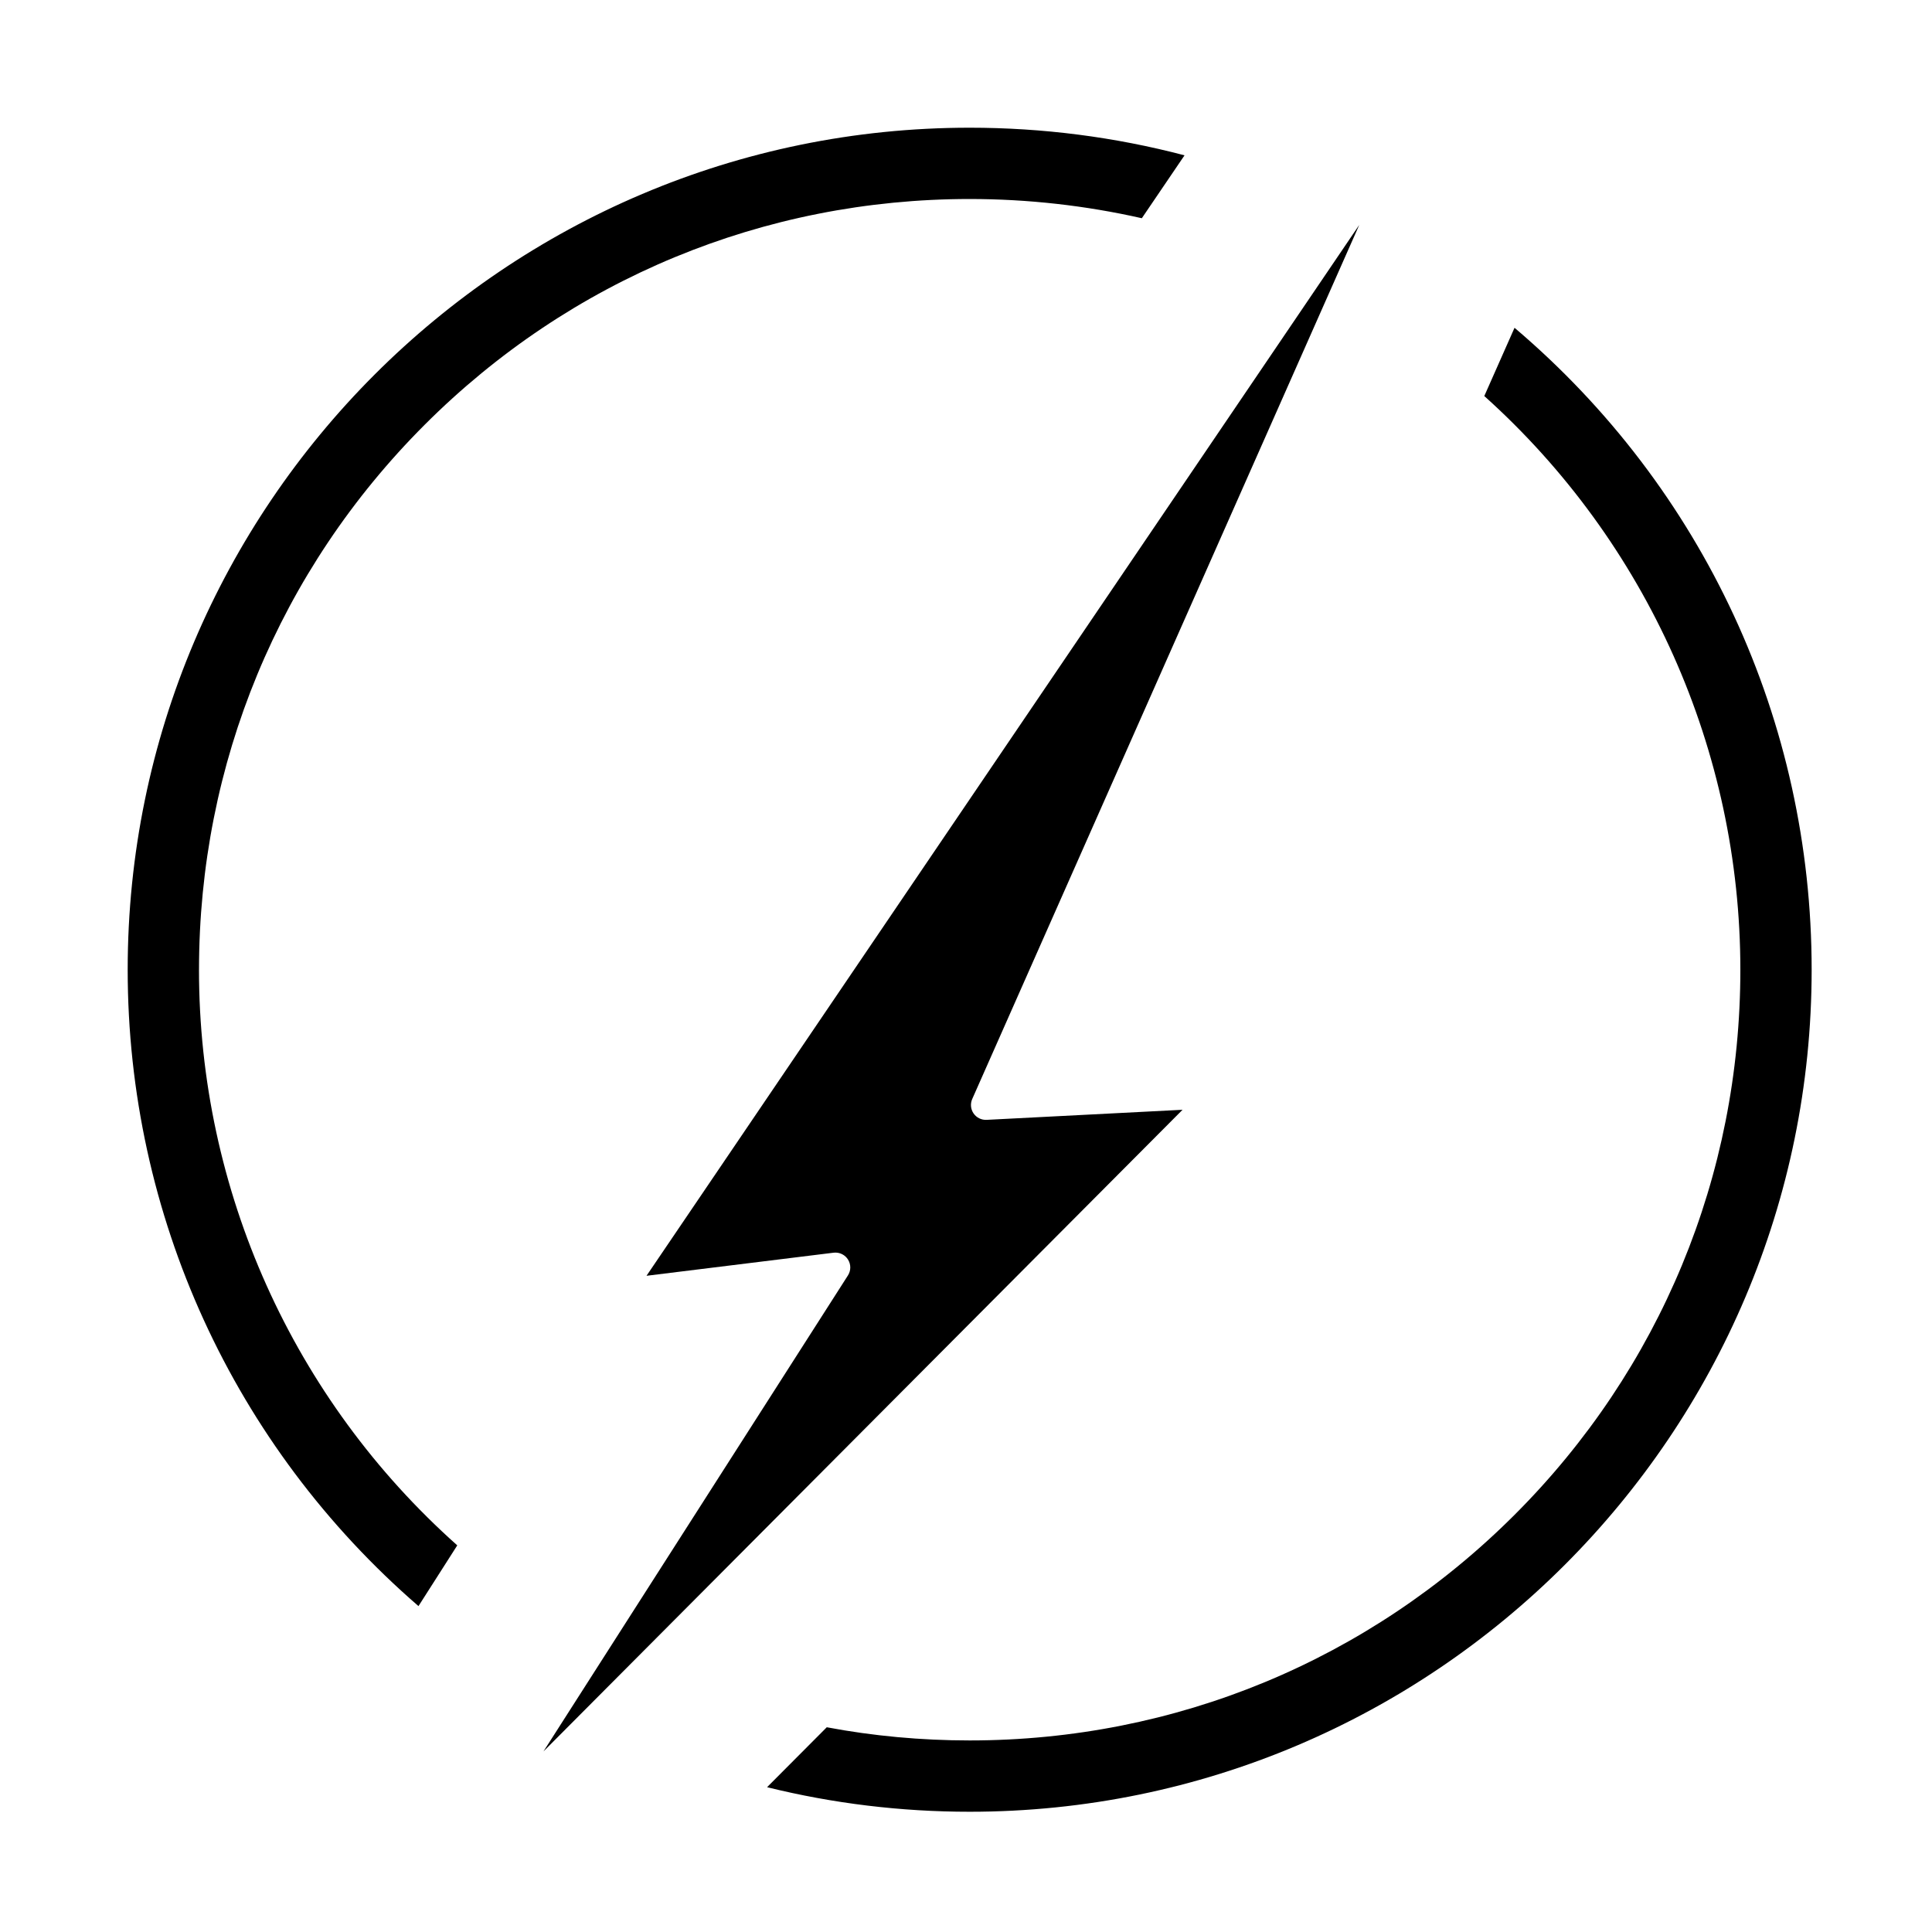 <?xml version="1.0" encoding="UTF-8"?>
<!-- Uploaded to: ICON Repo, www.iconrepo.com, Generator: ICON Repo Mixer Tools -->
<svg fill="#000000" width="800px" height="800px" version="1.1" viewBox="144 144 512 512" xmlns="http://www.w3.org/2000/svg">
 <g>
  <path d="m545.37 230.86-8.016 18.094c43.164 38.746 67.859 93.988 67.859 152.04 0 54.562-21.242 105.86-59.816 144.43-38.57 38.57-89.859 59.809-144.42 59.809-12.859 0-25.59-1.176-37.875-3.492l-15.82 15.883c17.453 4.32 35.48 6.508 53.695 6.508 123.04 0 223.13-100.1 223.13-223.14 0-65.871-28.633-127.58-78.742-170.13z"/>
  <path d="m288.02 608.15 169.37-170.05-51.938 2.672c-1.367 0.062-2.668-0.574-3.445-1.703-0.777-1.125-0.91-2.574-0.355-3.824l102.57-231.65-188.89 278.5 49.582-6.117c0.16-0.02 0.324-0.027 0.484-0.027 1.34 0 2.602 0.684 3.328 1.836 0.812 1.289 0.809 2.934-0.016 4.219z"/>
  <path d="m196.74 400.98c0-54.566 21.242-105.86 59.82-144.43 38.57-38.57 89.863-59.812 144.42-59.812 15.336 0 30.668 1.715 45.617 5.094l11.316-16.668c-18.48-4.859-37.605-7.32-56.934-7.32-123.04 0-223.14 100.1-223.14 223.14 0 64.992 28.027 126.2 77.062 168.65l10.281-16.098c-43.547-38.773-68.449-94.176-68.449-152.55z"/>
 </g>
</svg>